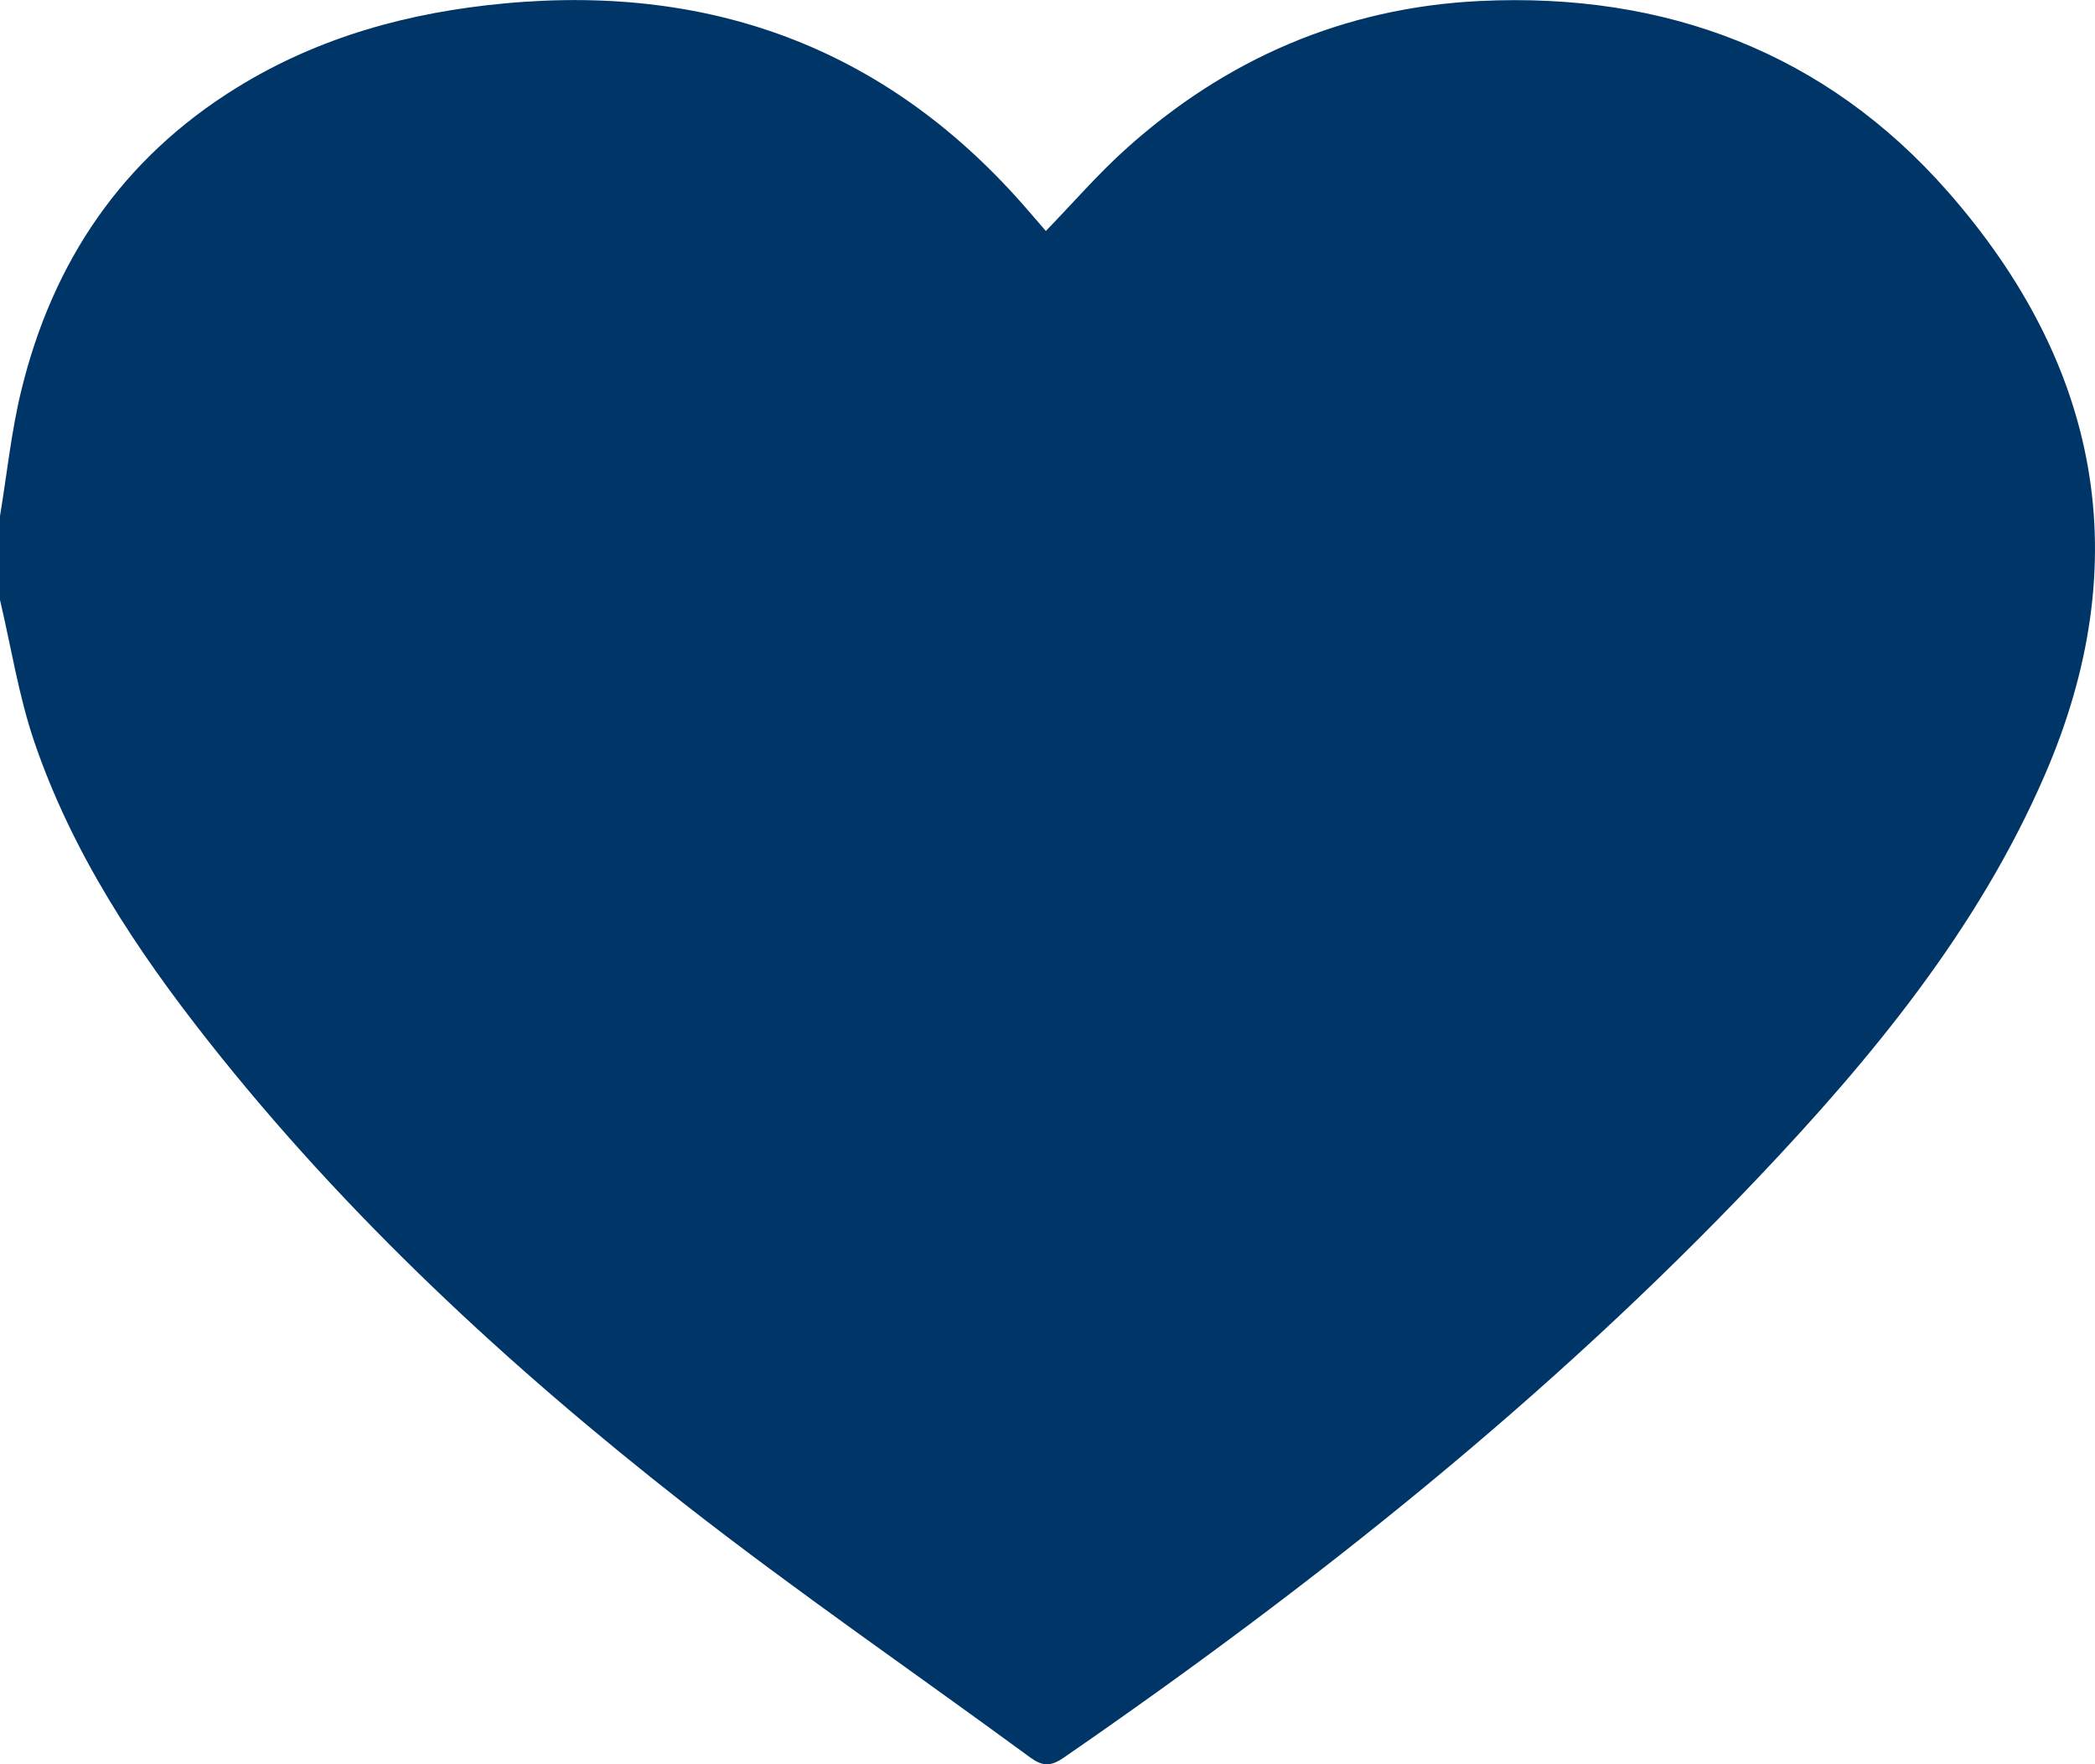 <svg width="38" height="32" viewBox="0 0 38 32" fill="none" xmlns="http://www.w3.org/2000/svg">
<path d="M0 10.883V9.36C0.126 8.6 0.204 7.83 0.386 7.083C0.953 4.755 2.206 2.877 4.304 1.584C5.788 0.669 7.425 0.221 9.16 0.061C12.998 -0.295 16.174 0.939 18.661 3.832C18.769 3.956 18.877 4.081 18.97 4.19C19.468 3.675 19.908 3.166 20.405 2.717C22.222 1.076 24.374 0.137 26.844 0.018C30.215 -0.144 33.121 0.961 35.328 3.473C38.095 6.623 38.77 10.187 37.085 14.068C35.875 16.856 33.958 19.183 31.875 21.377C28.098 25.354 23.817 28.761 19.29 31.884C19.053 32.047 18.902 32.036 18.683 31.875C16.588 30.337 14.44 28.864 12.397 27.265C9.225 24.781 6.282 22.055 3.789 18.897C2.47 17.227 1.303 15.46 0.618 13.443C0.337 12.613 0.202 11.737 0 10.883Z" fill="#003567"/>
</svg>
